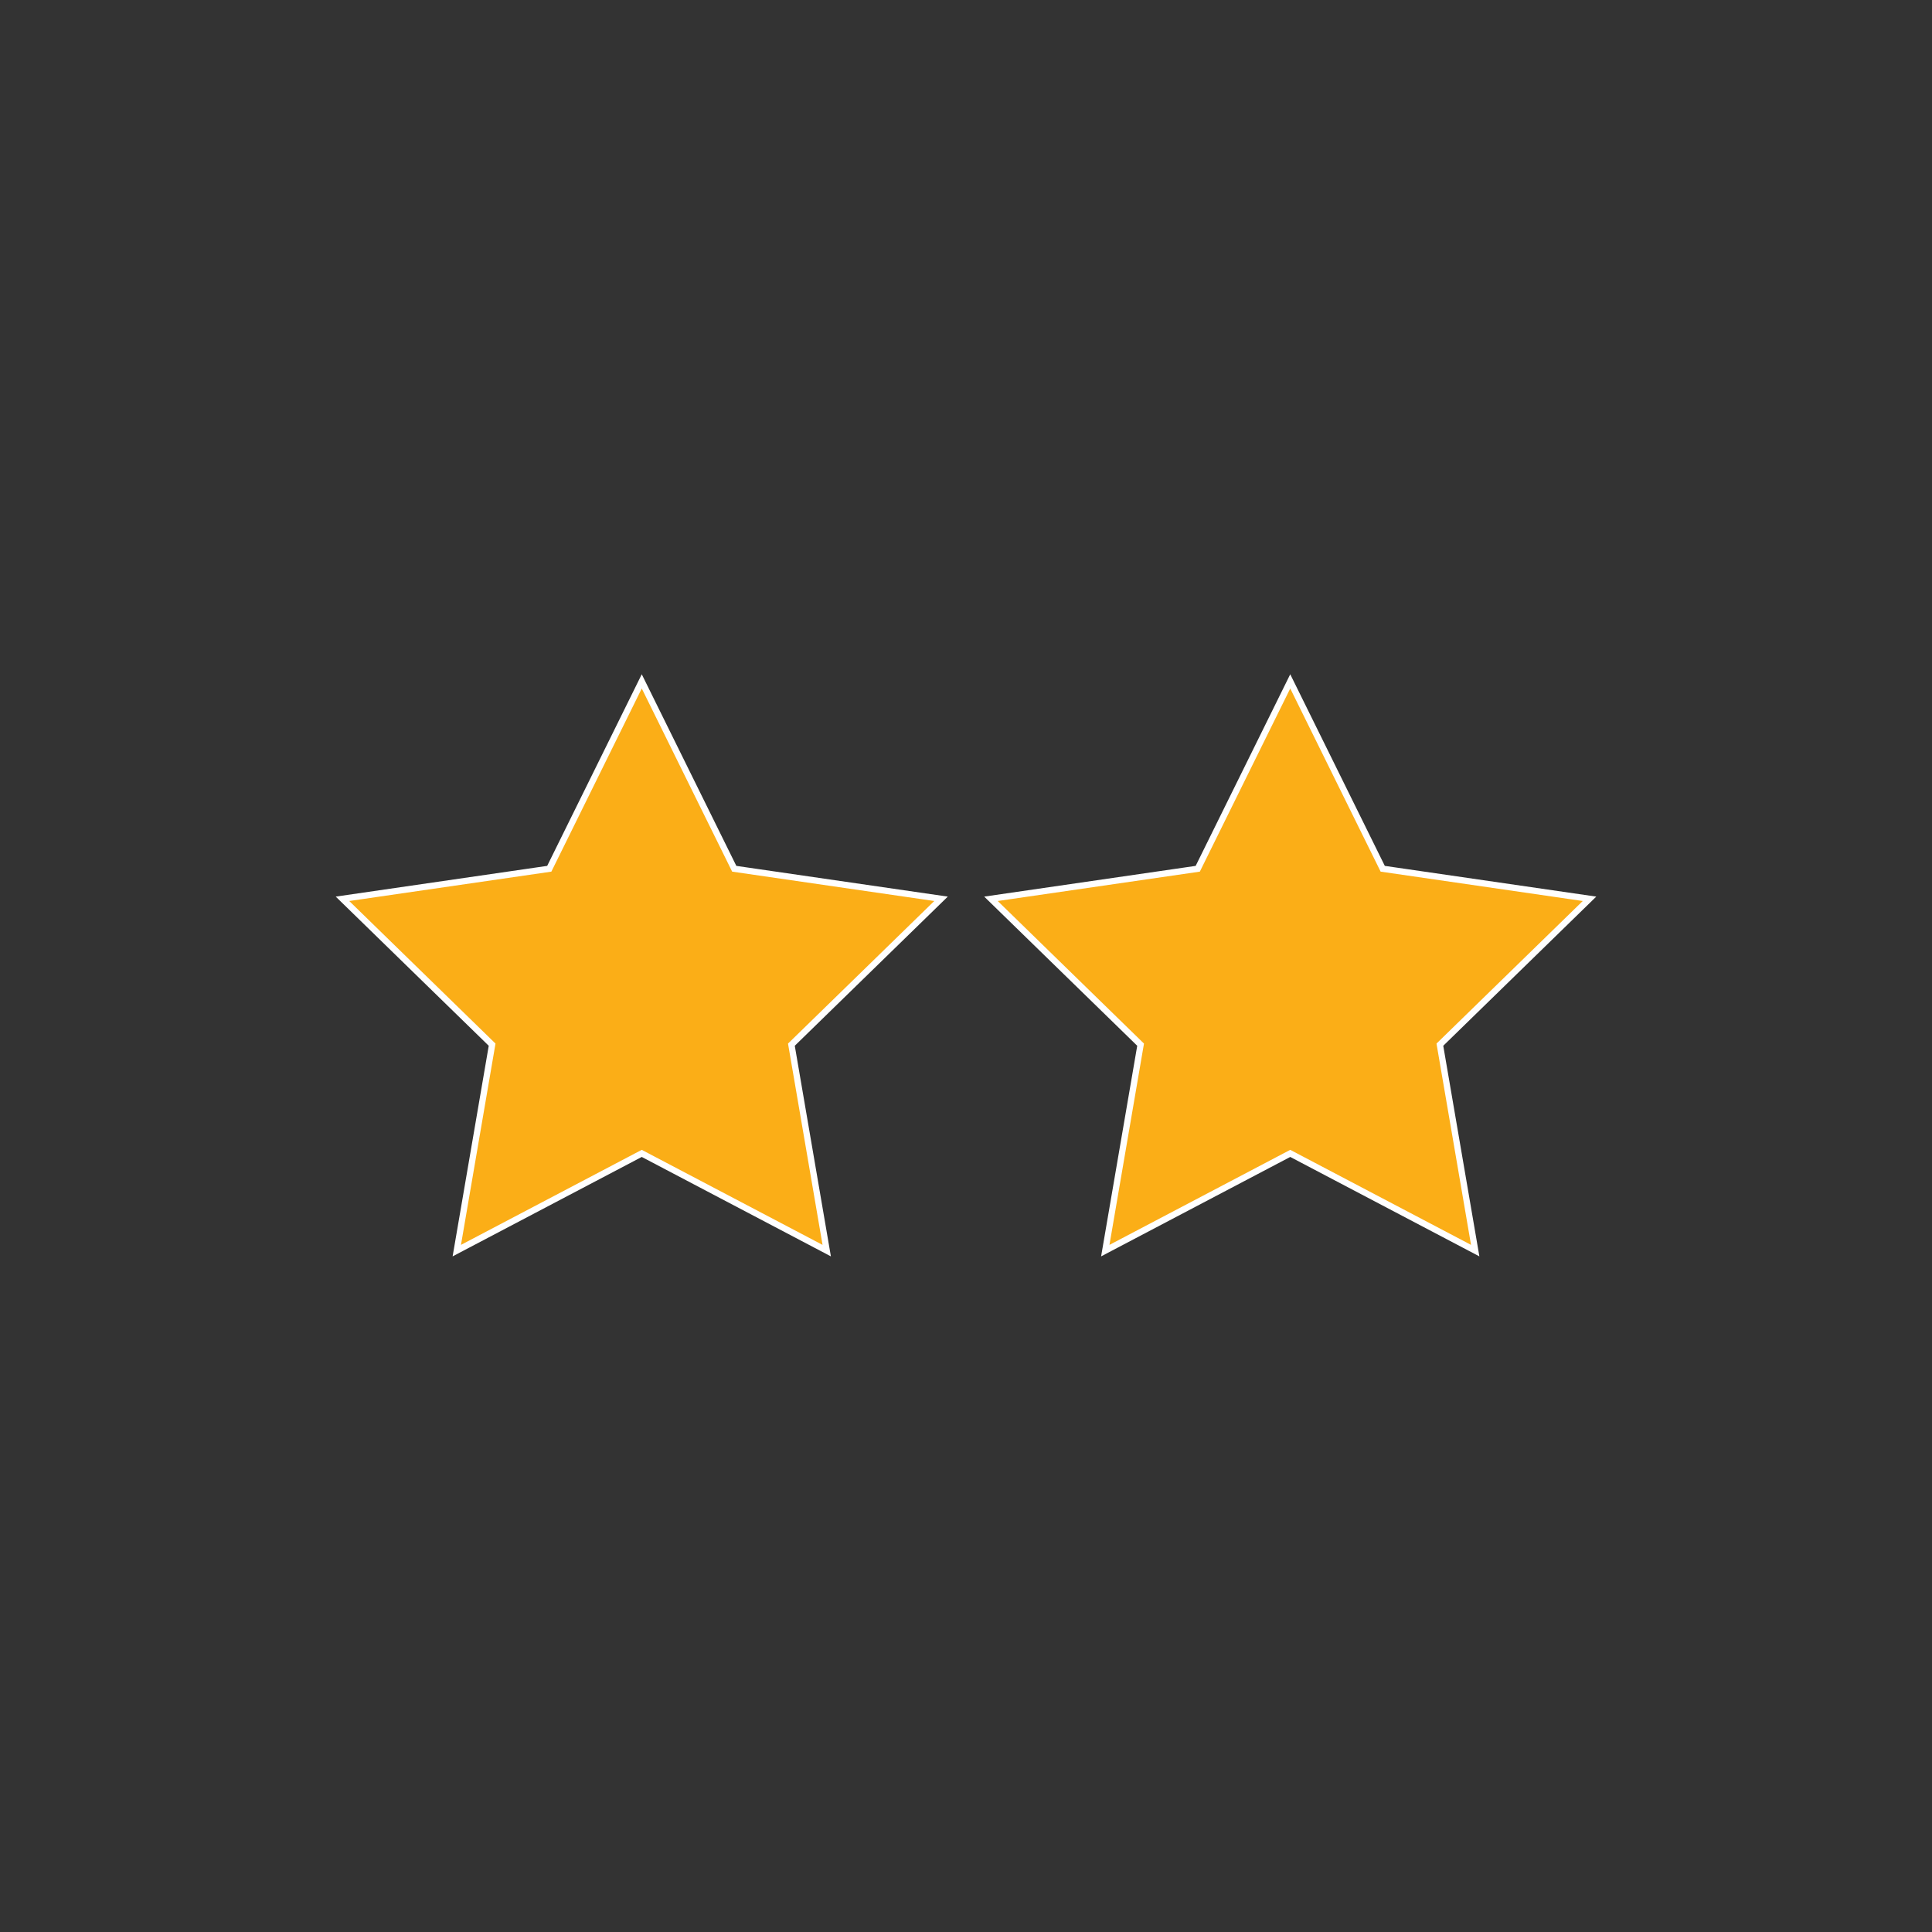 <svg id="b906b00e-6797-402e-9b61-f2f41ef89acd" data-name="Layer 1" xmlns="http://www.w3.org/2000/svg" viewBox="0 0 300 300"><rect x="0" y="0" width="300" height="300" fill="#333333" stroke="none"/><polygon points="200.348 179.098 171.627 194.197 177.112 162.216 153.876 139.566 185.987 134.9 200.348 105.803 214.708 134.9 246.819 139.566 223.584 162.216 229.069 194.197 200.348 179.098" style="fill:#fbae17;stroke:#fff;stroke-miterlimit:10;stroke-width:0.977px"/><polygon points="99.652 179.098 70.931 194.197 76.416 162.216 53.181 139.566 85.292 134.9 99.652 105.803 114.013 134.9 146.124 139.566 122.888 162.216 128.373 194.197 99.652 179.098" style="fill:#fbae17;stroke:#fff;stroke-miterlimit:10;stroke-width:0.977px"/></svg>